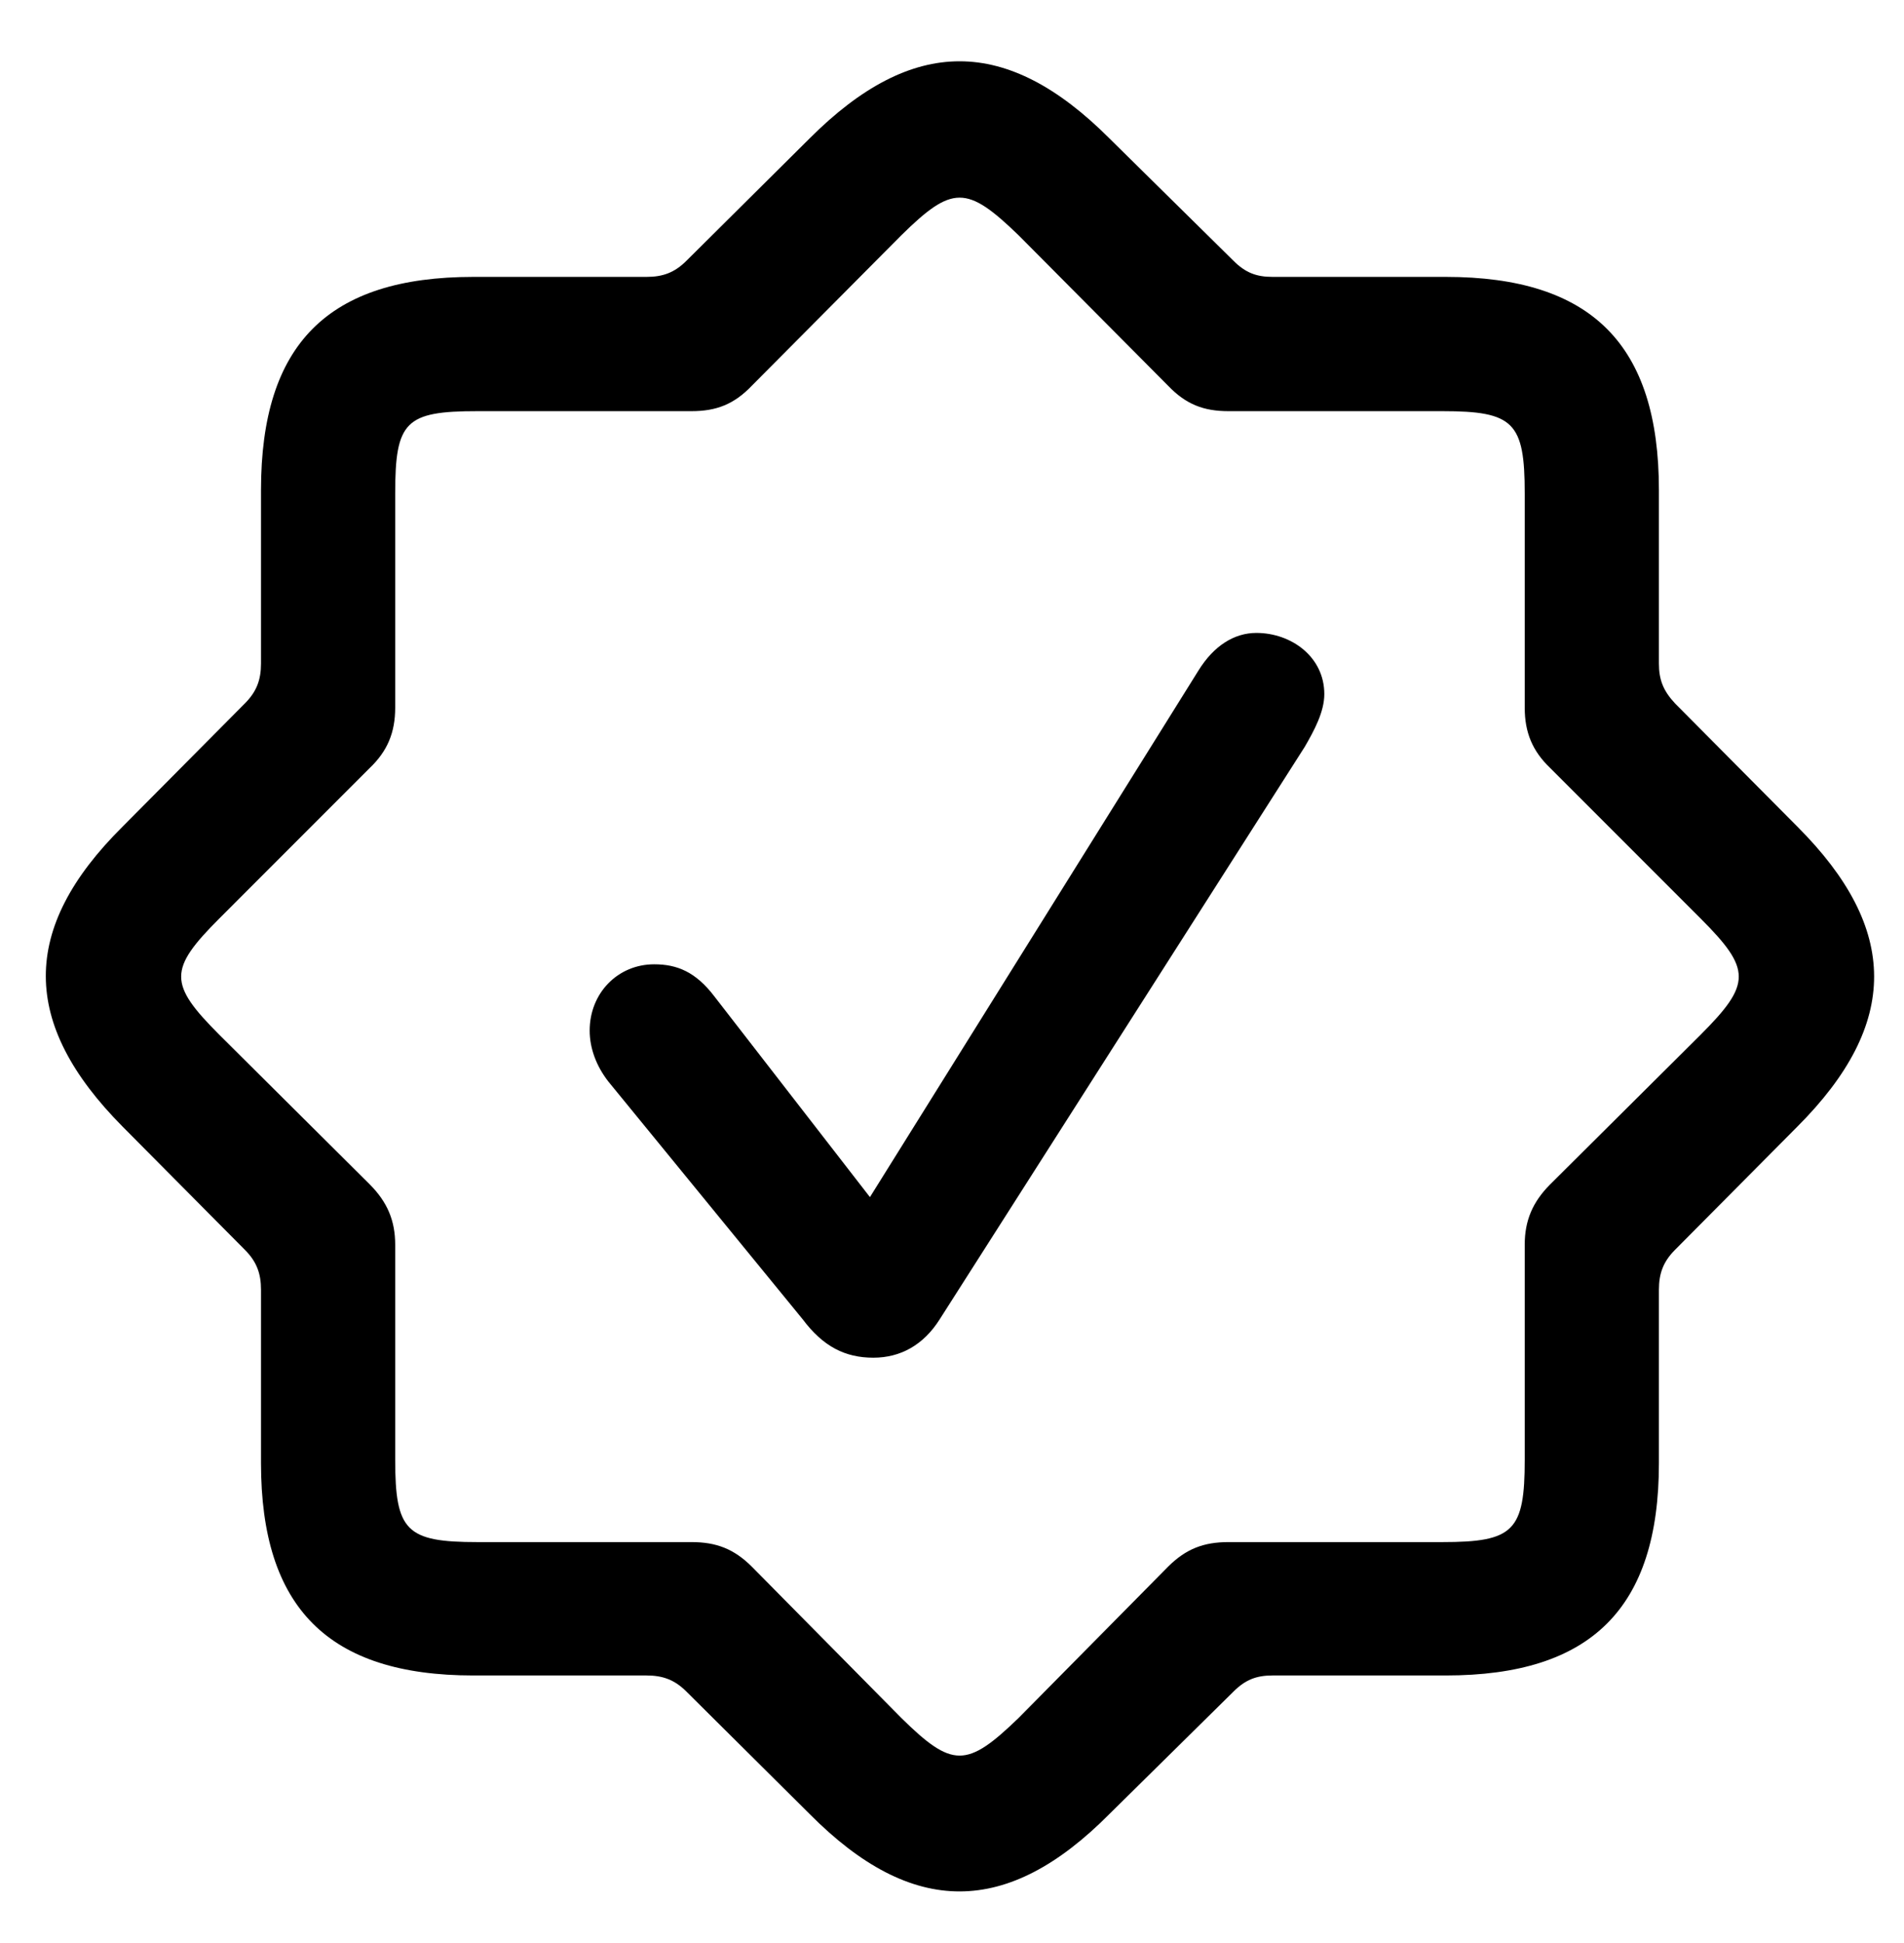 <svg width="50" height="51" viewBox="0 0 50 51" fill="none" xmlns="http://www.w3.org/2000/svg">
<path d="M12.43 43.978C8.616 43.978 6.854 42.194 6.854 38.403V33.853C6.854 33.429 6.742 33.117 6.43 32.805L3.219 29.571C0.542 26.872 0.52 24.374 3.219 21.698L6.43 18.464C6.742 18.152 6.854 17.84 6.854 17.416V12.866C6.854 9.03 8.616 7.268 12.43 7.268H16.979C17.403 7.268 17.715 7.157 18.027 6.844L21.261 3.633C23.96 0.934 26.436 0.934 29.134 3.633L32.391 6.844C32.703 7.157 32.993 7.268 33.416 7.268H37.966C41.802 7.268 43.564 9.052 43.564 12.866V17.416C43.564 17.84 43.676 18.13 43.988 18.464L47.2 21.698C49.876 24.374 49.898 26.872 47.2 29.571L43.988 32.805C43.676 33.117 43.564 33.429 43.564 33.853V38.403C43.564 42.217 41.78 43.978 37.966 43.978H33.416C32.993 43.978 32.703 44.09 32.391 44.402L29.134 47.614C26.458 50.312 23.96 50.335 21.261 47.614L18.027 44.402C17.715 44.09 17.403 43.978 16.979 43.978H12.43ZM12.541 40.477H18.161C18.808 40.477 19.276 40.655 19.745 41.124L23.67 45.094C25.008 46.41 25.387 46.41 26.748 45.094L30.673 41.124C31.142 40.655 31.61 40.477 32.257 40.477H37.877C39.75 40.477 40.04 40.187 40.04 38.314V32.671C40.04 32.047 40.241 31.556 40.709 31.087L44.657 27.162C45.995 25.824 45.995 25.445 44.657 24.107L40.709 20.159C40.241 19.713 40.04 19.222 40.04 18.576V12.955C40.04 11.082 39.75 10.792 37.877 10.792H32.257C31.61 10.792 31.142 10.614 30.673 10.123L26.748 6.175C25.387 4.859 25.008 4.859 23.67 6.175L19.745 10.123C19.276 10.614 18.808 10.792 18.161 10.792H12.541C10.645 10.792 10.378 11.06 10.378 12.955V18.576C10.378 19.222 10.177 19.713 9.709 20.159L5.761 24.107C4.423 25.445 4.423 25.824 5.761 27.162L9.709 31.087C10.177 31.556 10.378 32.047 10.378 32.671V38.314C10.378 40.187 10.668 40.477 12.541 40.477ZM22.934 35.637C22.198 35.637 21.618 35.347 21.083 34.634L15.976 28.389C15.663 27.987 15.485 27.519 15.485 27.051C15.485 26.069 16.221 25.311 17.18 25.311C17.782 25.311 18.273 25.512 18.764 26.159L22.845 31.422L31.476 17.594C31.878 16.948 32.413 16.613 32.993 16.613C33.907 16.613 34.777 17.238 34.777 18.219C34.777 18.687 34.509 19.178 34.264 19.602L24.674 34.634C24.25 35.303 23.648 35.637 22.934 35.637Z" fill="black"/>
</svg>
